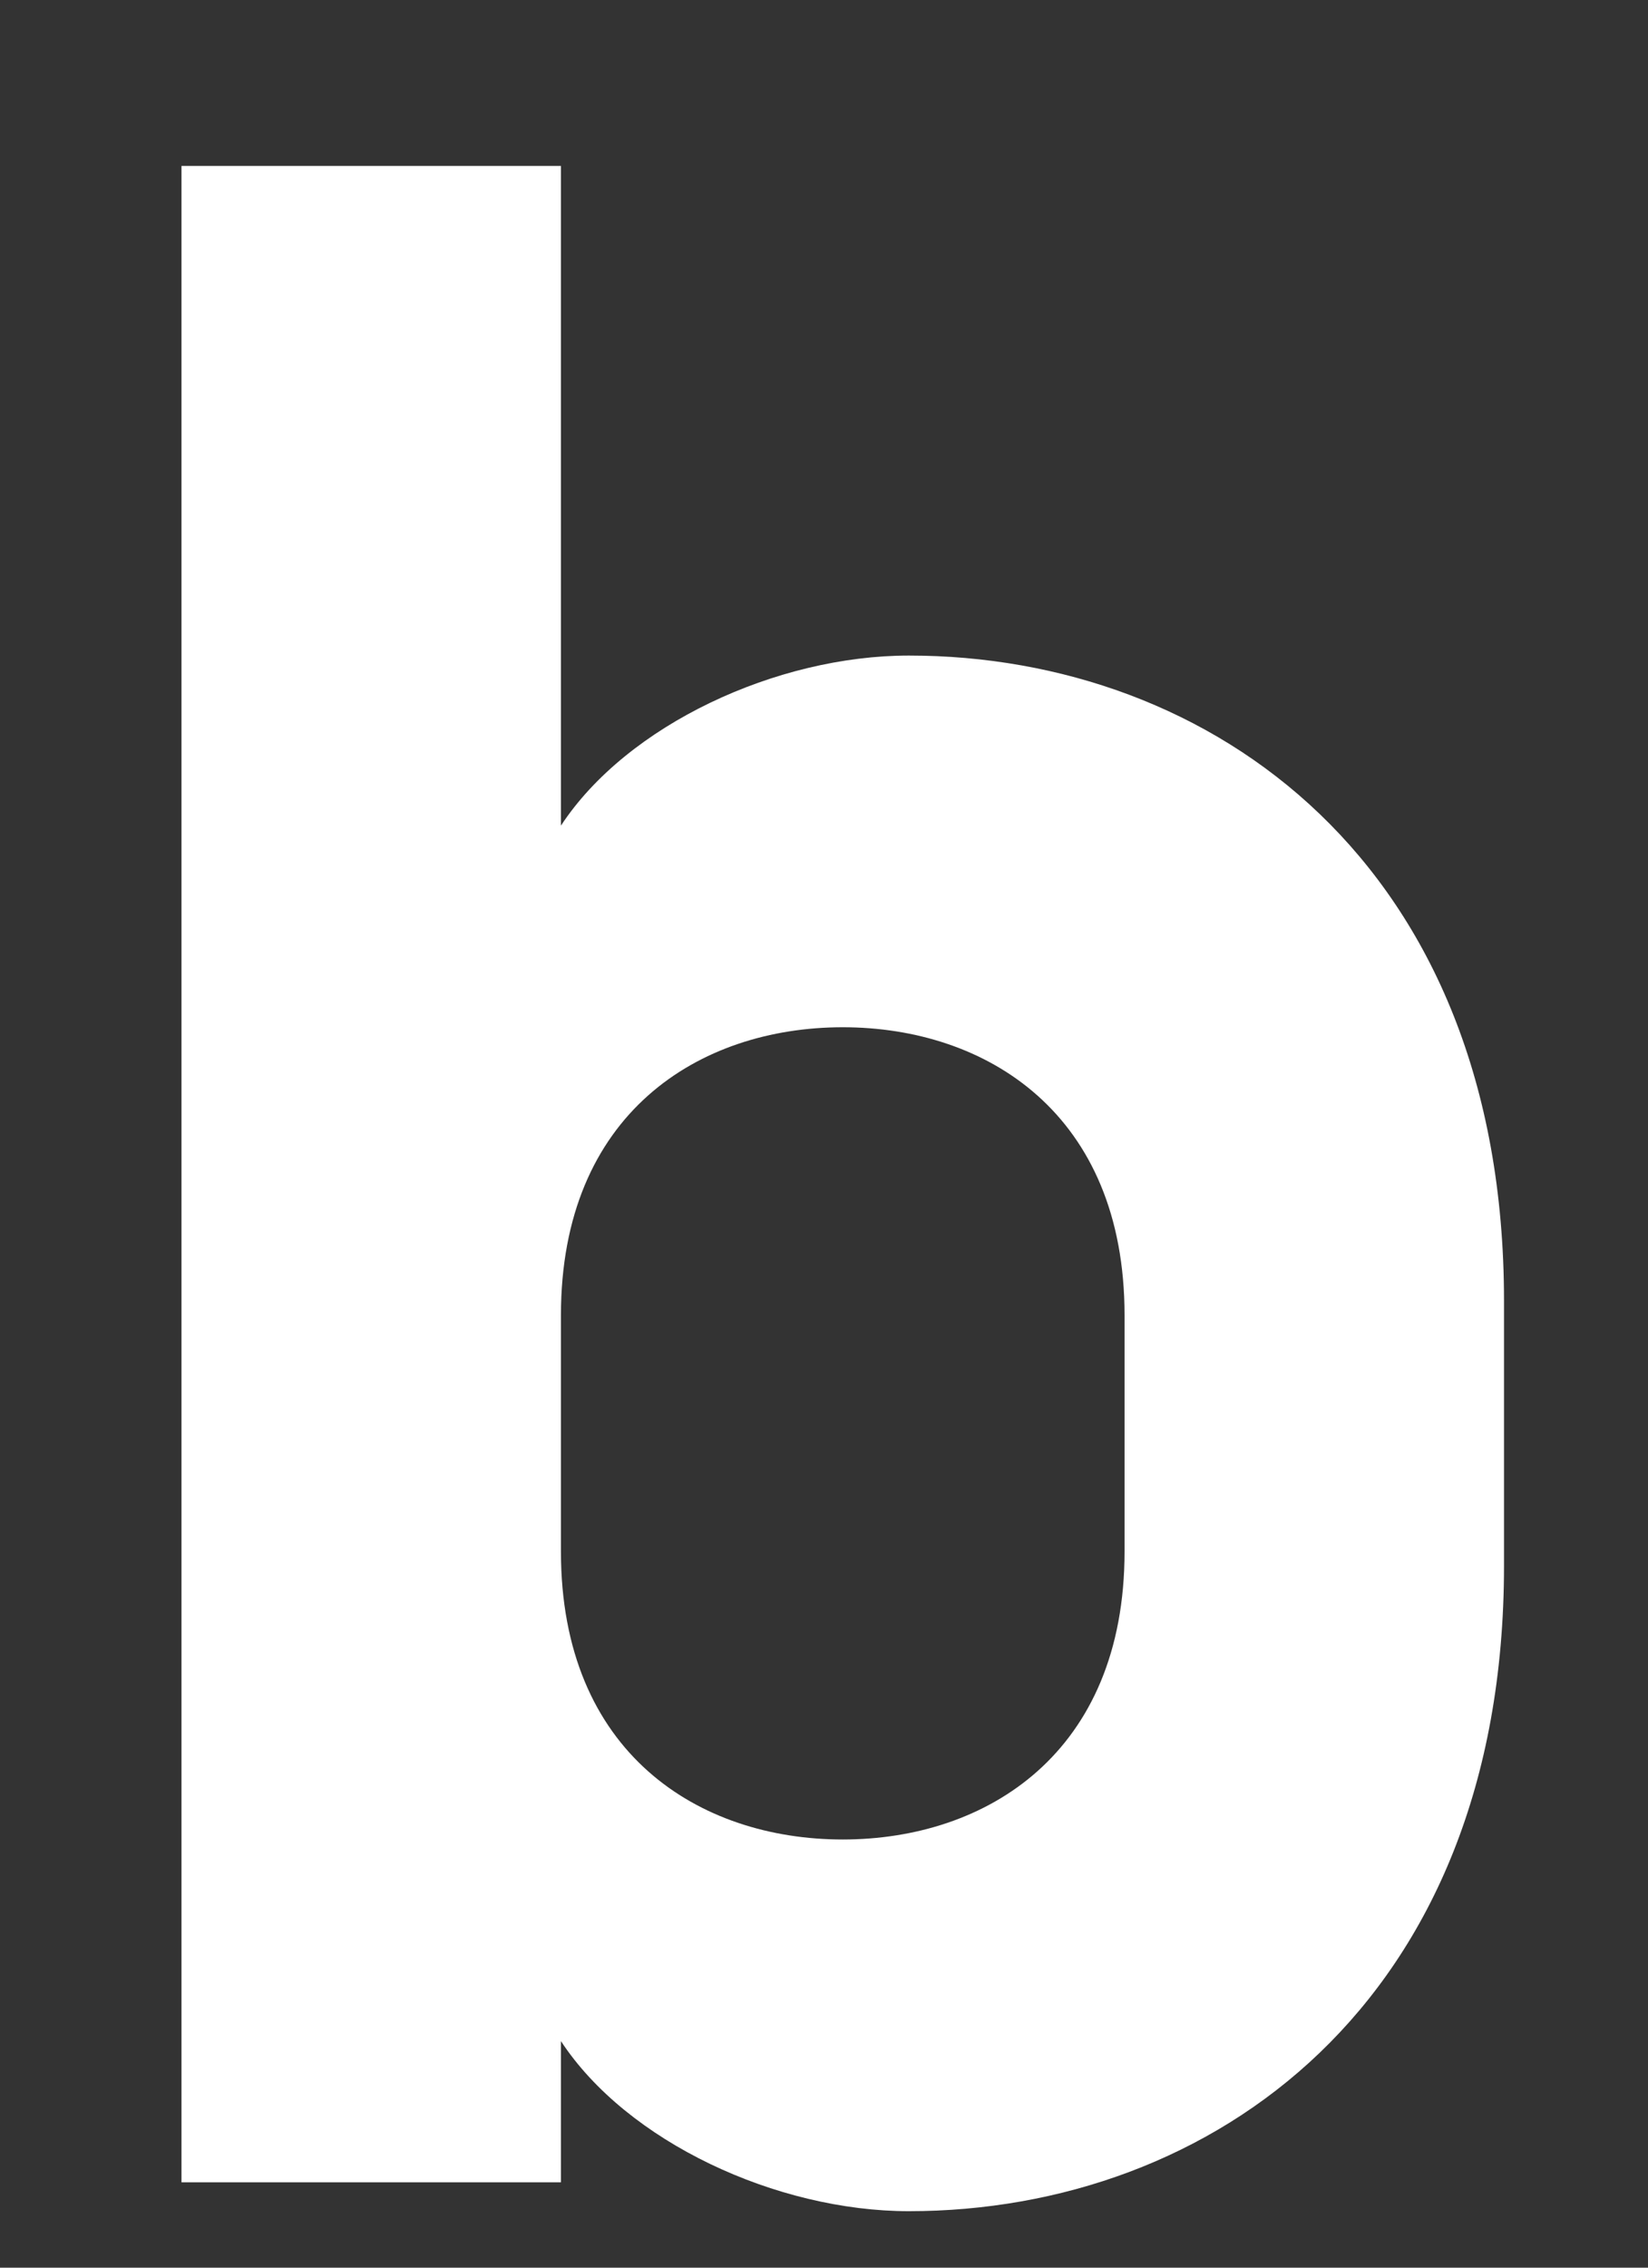 <?xml version="1.0" encoding="UTF-8"?><svg xmlns="http://www.w3.org/2000/svg" xmlns:xlink="http://www.w3.org/1999/xlink" xmlns:avocode="https://avocode.com/" id="SVGDoc65c41b0d5a297" width="8px" height="11px" version="1.1" viewBox="0 0 8 11" aria-hidden="true"><rect x="0" y="0" width="8" height="11" fill="#333333" stroke="none"/><defs><linearGradient class="cerosgradient" data-cerosgradient="true" id="CerosGradient_id315522f15" gradientUnits="userSpaceOnUse" x1="50%" y1="100%" x2="50%" y2="0%"><stop offset="0%" stop-color="#d1d1d1"/><stop offset="100%" stop-color="#d1d1d1"/></linearGradient><linearGradient/></defs><g><g><path d="M2.723,10.586h-1.842v-9.781h1.842v3.2c0.321,-0.489 1.047,-0.825 1.689,-0.825c1.466,0 2.889,1.006 2.889,3.13v1.286c0,2.124 -1.423,3.13 -2.889,3.13c-0.642,0 -1.368,-0.336 -1.689,-0.825zM5.459,6.38c0,-0.978 -0.67,-1.397 -1.368,-1.397c-0.698,0 -1.368,0.419 -1.368,1.397v1.146c0,0.978 0.67,1.397 1.368,1.397c0.698,0 1.368,-0.419 1.368,-1.397z" fill="#ffffff" fill-opacity="1"/></g></g></svg>